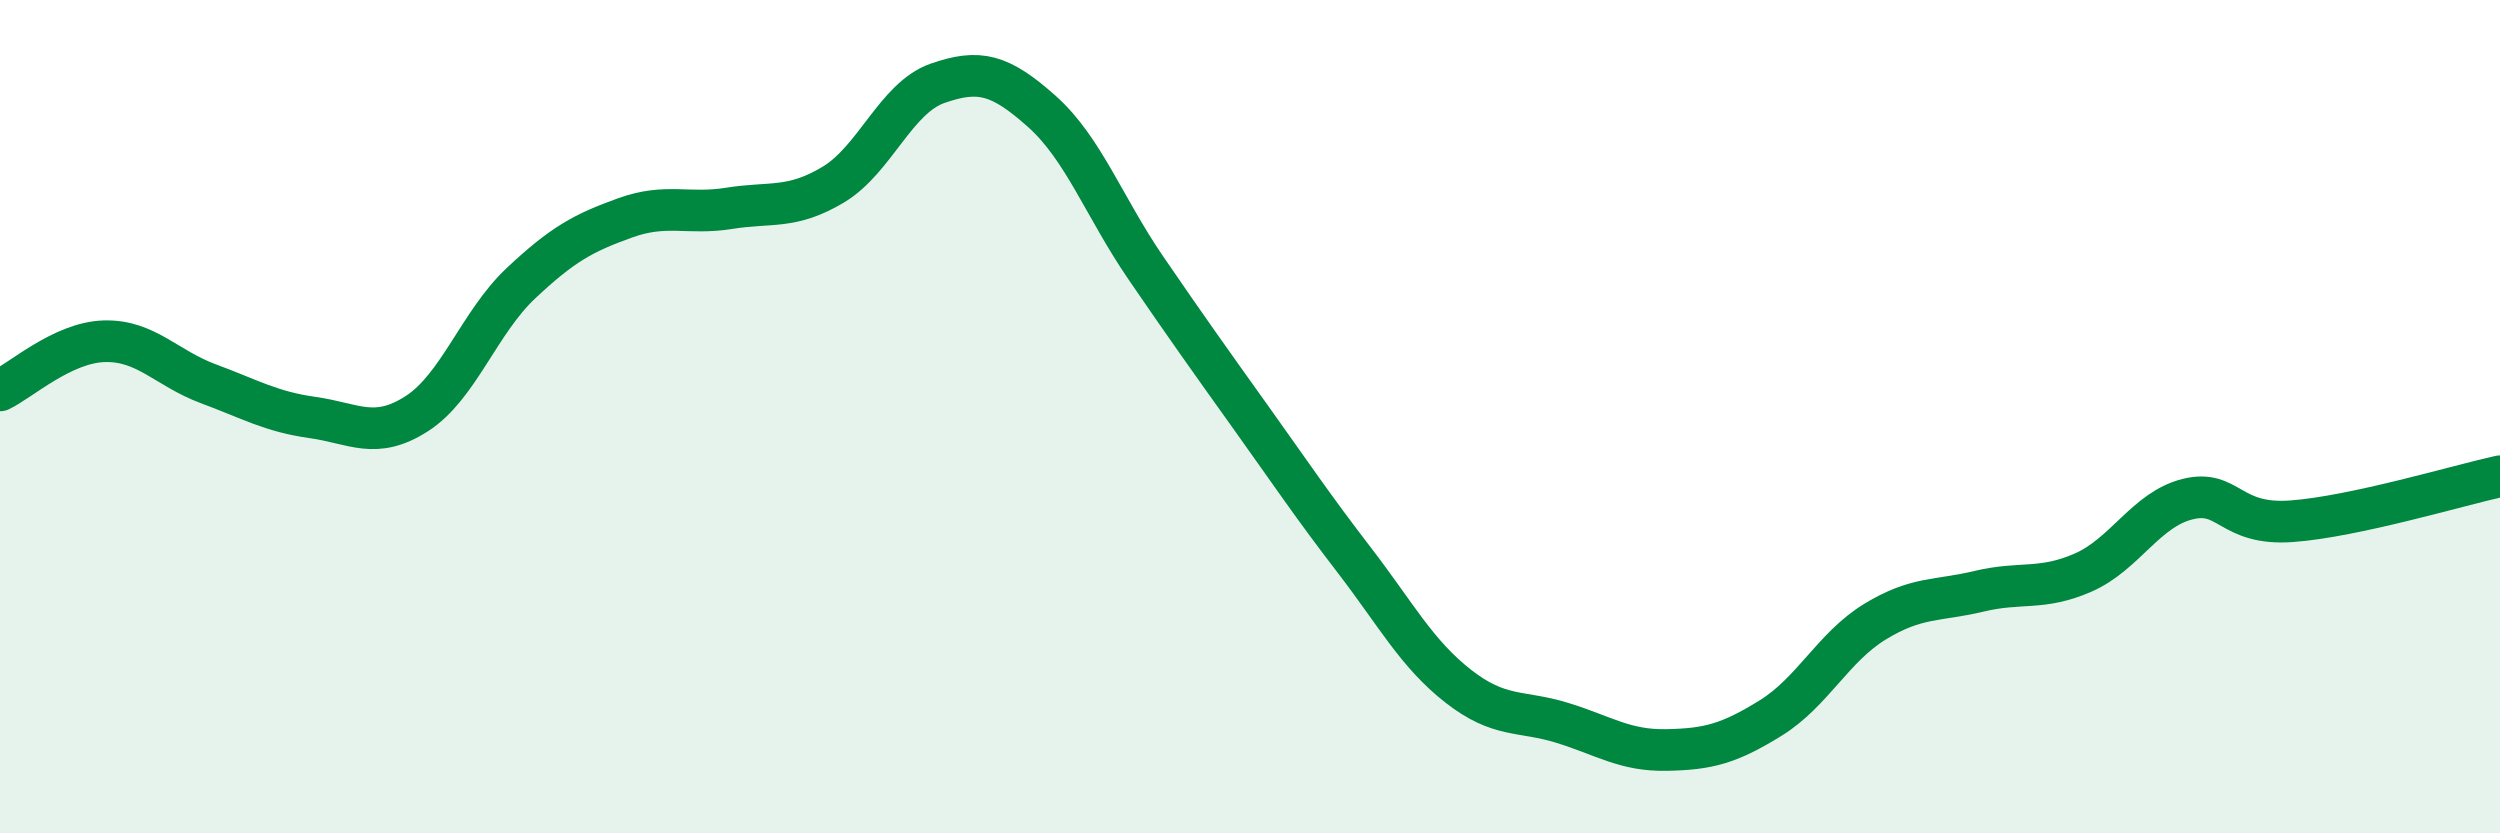 
    <svg width="60" height="20" viewBox="0 0 60 20" xmlns="http://www.w3.org/2000/svg">
      <path
        d="M 0,9.37 C 0.5,9.13 1.5,8.22 2.5,8.19 C 3.5,8.16 4,8.84 5,9.21 C 6,9.58 6.5,9.88 7.5,10.02 C 8.5,10.16 9,10.57 10,9.93 C 11,9.29 11.5,7.74 12.5,6.8 C 13.5,5.86 14,5.59 15,5.23 C 16,4.87 16.5,5.16 17.5,5 C 18.5,4.84 19,5.03 20,4.43 C 21,3.83 21.5,2.35 22.5,2 C 23.5,1.65 24,1.78 25,2.67 C 26,3.56 26.5,4.97 27.5,6.43 C 28.5,7.89 29,8.59 30,9.99 C 31,11.39 31.5,12.14 32.5,13.44 C 33.5,14.74 34,15.69 35,16.47 C 36,17.25 36.5,17.04 37.5,17.35 C 38.5,17.66 39,18.02 40,18 C 41,17.98 41.5,17.85 42.5,17.23 C 43.5,16.61 44,15.53 45,14.92 C 46,14.31 46.5,14.43 47.5,14.19 C 48.5,13.95 49,14.18 50,13.74 C 51,13.3 51.5,12.23 52.5,11.98 C 53.5,11.73 53.5,12.62 55,12.51 C 56.5,12.4 59,11.65 60,11.43L60 20L0 20Z"
        fill="#008740"
        opacity="0.1"
        stroke-linecap="round"
        stroke-linejoin="round"
      />
      <path
        d="M 0,9.37 C 0.5,9.13 1.5,8.22 2.5,8.19 C 3.5,8.16 4,8.84 5,9.21 C 6,9.58 6.5,9.88 7.5,10.02 C 8.5,10.16 9,10.57 10,9.93 C 11,9.29 11.5,7.74 12.5,6.8 C 13.5,5.86 14,5.59 15,5.23 C 16,4.87 16.5,5.16 17.5,5 C 18.5,4.84 19,5.03 20,4.43 C 21,3.83 21.5,2.35 22.5,2 C 23.5,1.65 24,1.78 25,2.67 C 26,3.56 26.5,4.97 27.5,6.43 C 28.5,7.89 29,8.59 30,9.99 C 31,11.39 31.5,12.14 32.5,13.44 C 33.5,14.74 34,15.69 35,16.47 C 36,17.25 36.5,17.04 37.5,17.35 C 38.5,17.66 39,18.02 40,18 C 41,17.98 41.5,17.85 42.5,17.23 C 43.5,16.61 44,15.53 45,14.92 C 46,14.31 46.5,14.43 47.5,14.19 C 48.5,13.95 49,14.18 50,13.74 C 51,13.3 51.5,12.23 52.5,11.98 C 53.5,11.73 53.5,12.62 55,12.51 C 56.5,12.4 59,11.65 60,11.43"
        stroke="#008740"
        stroke-width="1"
        fill="none"
        stroke-linecap="round"
        stroke-linejoin="round"
      />
    </svg>
  